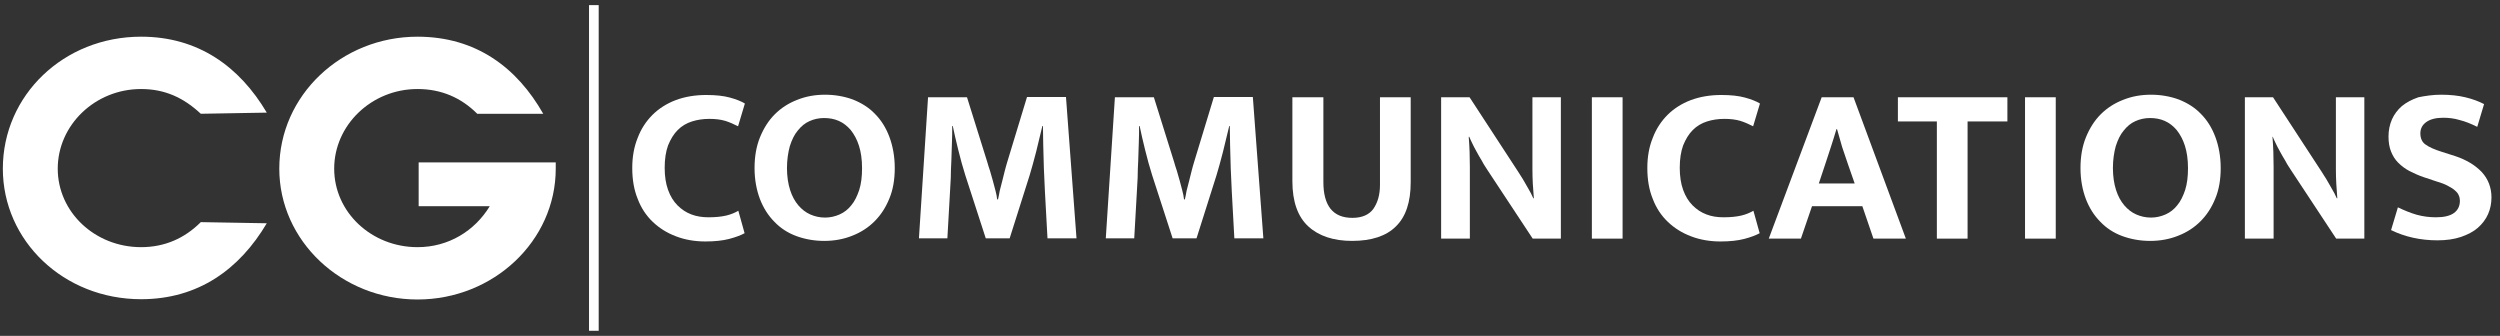 <?xml version="1.0" encoding="utf-8"?>
<!-- Generator: Adobe Illustrator 25.3.1, SVG Export Plug-In . SVG Version: 6.00 Build 0)  -->
<svg version="1.1" id="Layer_1" xmlns="http://www.w3.org/2000/svg" xmlns:xlink="http://www.w3.org/1999/xlink" x="0px" y="0px"
	 width="879px" height="118.1px" viewBox="0 0 879 118.1" style="enable-background:new 0 0 879 118.1;" xml:space="preserve">
<rect x="0" y="0" width="879" height="118.1" fill="#333333" stroke="none"/>
<style type="text/css">
	.st0{fill:#FFFFFF;}
</style>
<g>
	<rect x="207.1" y="1.8" class="st0" width="3.4" height="114.5"/>
	<path class="st0" d="M49.6,31.3c-16.2,0-29.3,12.7-29.3,28s13.1,27.6,29.3,27.6c8.3,0,15.3-3.1,21-8.8l23.2,0.4
		c-9.6,16.2-24.1,26.7-44.2,26.7C22.4,105.2,1,84.7,1,59.3c0-25.8,21.4-46.4,48.6-46.4c20.1,0,34.6,10.5,44.2,26.7L70.6,40
		C64.5,34.3,57.9,31.3,49.6,31.3"/>
	<path class="st0" d="M146.8,31.3c-16.2,0-29.3,12.7-29.3,28s13.1,27.6,29.3,27.6c10.9,0,20.1-5.7,25.4-14.4h-25V57.1h48.2v2.2
		c0,25.4-21.9,46-48.6,46c-26.7,0-48.6-20.6-48.6-46c0-25.8,21.9-46.4,48.6-46.4c20.6,0,35,10.9,44.2,27.1h-23.2
		C162.1,34.3,155.1,31.3,146.8,31.3"/>
	<g>
		<path class="st0" d="M249.1,76.4c2.4,0,4.5-0.2,6.2-0.6c1.7-0.4,3.1-1,4.3-1.7l2.2,7.9c-1.3,0.7-3.1,1.4-5.4,2
			c-2.3,0.6-5.1,0.9-8.4,0.9c-3.7,0-7.2-0.6-10.3-1.8c-3.2-1.2-5.9-2.9-8.2-5.1c-2.3-2.2-4.1-4.9-5.3-8.1c-1.3-3.2-1.9-6.8-1.9-10.8
			c0-3.9,0.6-7.4,1.9-10.6c1.2-3.2,3-5.9,5.2-8.1c2.2-2.2,5-4,8.2-5.2c3.2-1.2,6.8-1.8,10.7-1.8c3.4,0,6.1,0.3,8.3,0.9
			c2.2,0.6,4,1.3,5.3,2.1l-2.4,8c-1.4-0.7-2.9-1.4-4.5-1.9c-1.7-0.5-3.5-0.7-5.6-0.7c-2.2,0-4.2,0.3-6.1,0.9c-1.9,0.6-3.6,1.6-5,3
			c-1.4,1.4-2.5,3.2-3.4,5.4c-0.8,2.2-1.2,4.8-1.2,7.9c0,3,0.4,5.6,1.2,7.8c0.8,2.2,1.9,4,3.3,5.4c1.4,1.4,3,2.5,4.9,3.2
			C244.9,76.1,247,76.4,249.1,76.4z"/>
		<path class="st0" d="M290.1,33.3c3.5,0,6.8,0.6,9.8,1.7c3,1.2,5.6,2.8,7.7,5c2.2,2.2,3.9,4.9,5.1,8.1c1.2,3.2,1.9,6.9,1.9,11
			c0,4-0.6,7.6-1.9,10.7c-1.3,3.2-3,5.8-5.2,8c-2.2,2.2-4.8,3.9-7.9,5.1c-3,1.2-6.3,1.8-9.8,1.8c-3.5,0-6.8-0.6-9.8-1.7
			c-3-1.1-5.6-2.8-7.7-5c-2.2-2.2-3.9-4.9-5.1-8c-1.2-3.2-1.9-6.8-1.9-10.9c0-4,0.6-7.6,1.9-10.8c1.3-3.2,3-5.9,5.2-8.1
			c2.2-2.2,4.8-3.9,7.9-5.1C283.3,33.9,286.5,33.3,290.1,33.3z M276.7,59.1c0,2.9,0.4,5.5,1.1,7.7c0.7,2.2,1.7,4,2.9,5.4
			c1.2,1.4,2.6,2.5,4.2,3.2c1.6,0.7,3.3,1.1,5.2,1.1c1.8,0,3.5-0.4,5.1-1.1c1.6-0.7,3-1.8,4.1-3.2c1.2-1.4,2.1-3.3,2.8-5.4
			c0.7-2.2,1-4.7,1-7.7c0-3.1-0.4-5.7-1.1-7.9c-0.7-2.2-1.7-4-2.9-5.5c-1.2-1.4-2.6-2.5-4.2-3.2c-1.6-0.7-3.3-1-5.2-1
			c-1.8,0-3.6,0.4-5.1,1.1c-1.6,0.7-2.9,1.8-4.1,3.3c-1.2,1.4-2.1,3.3-2.8,5.5C277.1,53.6,276.7,56.2,276.7,59.1z"/>
		<path class="st0" d="M326.3,34.2H340l7.1,22.7c0.3,1,0.6,2.1,1,3.2c0.3,1.2,0.7,2.3,1,3.5c0.3,1.2,0.6,2.3,0.9,3.4
			c0.3,1.1,0.5,2.1,0.6,3.1h0.3c0.2-0.8,0.4-1.8,0.6-3c0.3-1.1,0.6-2.3,0.9-3.5c0.3-1.2,0.6-2.4,0.9-3.6c0.3-1.2,0.6-2.2,0.9-3.2
			l6.9-22.7h13.7l3.7,49.7h-10.2c-0.3-5.5-0.6-10.9-0.9-16.4c-0.3-5.5-0.5-11-0.6-16.6l-0.1-6.5h-0.2c-0.7,2.9-1.4,5.9-2.2,9.1
			c-0.8,3.2-1.6,5.9-2.3,8.3l-7,22.1h-8.4l-7.2-22.2c-0.9-2.8-1.7-5.8-2.5-9c-0.8-3.2-1.4-5.9-1.9-8.3h-0.2c0,1.9,0,3.9-0.1,6
			c-0.1,2.1-0.1,4.1-0.2,6.2c-0.1,2.1-0.2,4.1-0.2,6c-0.1,2-0.2,3.8-0.3,5.4l-0.9,15.9h-10L326.3,34.2z"/>
		<path class="st0" d="M392,34.2h13.7l7.1,22.7c0.3,1,0.6,2.1,1,3.2c0.3,1.2,0.7,2.3,1,3.5c0.3,1.2,0.6,2.3,0.9,3.4
			c0.3,1.1,0.5,2.1,0.6,3.1h0.3c0.2-0.8,0.4-1.8,0.6-3c0.3-1.1,0.6-2.3,0.9-3.5c0.3-1.2,0.6-2.4,0.9-3.6c0.3-1.2,0.6-2.2,0.9-3.2
			l6.9-22.7h13.7l3.7,49.7h-10.2c-0.3-5.5-0.6-10.9-0.9-16.4c-0.3-5.5-0.5-11-0.6-16.6l-0.1-6.5h-0.2c-0.7,2.9-1.4,5.9-2.2,9.1
			c-0.8,3.2-1.6,5.9-2.3,8.3l-7,22.1h-8.4l-7.2-22.2c-0.9-2.8-1.7-5.8-2.5-9c-0.8-3.2-1.4-5.9-1.9-8.3h-0.2c0,1.9,0,3.9-0.1,6
			c-0.1,2.1-0.1,4.1-0.2,6.2c-0.1,2.1-0.2,4.1-0.2,6c-0.1,2-0.2,3.8-0.3,5.4l-0.9,15.9h-10L392,34.2z"/>
		<path class="st0" d="M454.5,34.2h10.8v29.8c0,4.1,0.8,7.2,2.5,9.4c1.7,2.1,4.2,3.2,7.7,3.2c3.4,0,5.9-1.1,7.4-3.2
			c1.5-2.2,2.3-4.9,2.3-8.4V34.2H496v29.9c0,6.9-1.7,12.1-5.2,15.5c-3.4,3.4-8.6,5.1-15.4,5.1c-6.5,0-11.7-1.7-15.4-5.1
			c-3.7-3.4-5.6-8.7-5.6-15.9V34.2z"/>
		<path class="st0" d="M506.8,34.2h9.9l17.1,26.2c1.2,1.8,2.2,3.5,3.2,5.3c1,1.7,1.7,3,2.1,4h0.2c-0.3-3.4-0.5-6.8-0.5-10.2
			c0-3.4,0-6.8,0-10.3V34.2h10v49.7h-9.9L523,59.8c-0.7-1.1-1.4-2.1-2-3.3c-0.7-1.1-1.3-2.2-1.9-3.3c-0.6-1.1-1.1-2-1.5-2.9
			c-0.4-0.9-0.8-1.6-1-2.2h-0.2c0.3,3.6,0.4,7.1,0.4,10.5c0,3.3,0,6.7,0,10.2v15.1h-10.1V34.2z"/>
		<path class="st0" d="M570.5,34.2v49.7h-10.8V34.2H570.5z"/>
		<path class="st0" d="M606,76.4c2.4,0,4.5-0.2,6.2-0.6c1.7-0.4,3.1-1,4.3-1.7l2.2,7.9c-1.3,0.7-3.1,1.4-5.4,2
			c-2.3,0.6-5.1,0.9-8.4,0.9c-3.7,0-7.2-0.6-10.3-1.8c-3.2-1.2-5.9-2.9-8.2-5.1c-2.3-2.2-4.1-4.9-5.3-8.1c-1.3-3.2-1.9-6.8-1.9-10.8
			c0-3.9,0.6-7.4,1.9-10.6c1.2-3.2,3-5.9,5.2-8.1c2.2-2.2,5-4,8.2-5.2c3.2-1.2,6.8-1.8,10.7-1.8c3.4,0,6.1,0.3,8.3,0.9
			c2.2,0.6,4,1.3,5.3,2.1l-2.4,8c-1.4-0.7-2.9-1.4-4.5-1.9c-1.7-0.5-3.5-0.7-5.6-0.7c-2.2,0-4.2,0.3-6.1,0.9c-1.9,0.6-3.6,1.6-5,3
			c-1.4,1.4-2.5,3.2-3.4,5.4c-0.8,2.2-1.2,4.8-1.2,7.9c0,3,0.4,5.6,1.2,7.8c0.8,2.2,1.9,4,3.3,5.4c1.4,1.4,3,2.5,4.9,3.2
			C601.8,76.1,603.8,76.4,606,76.4z"/>
		<path class="st0" d="M640.5,34.2h11.2l18.4,49.7h-11.4l-3.9-11.4h-17.7l-3.9,11.4h-11.3L640.5,34.2z M639.5,64.5h12.6l-2.3-6.6
			c-0.7-2.1-1.4-4.1-2.1-6.2c-0.6-2.1-1.2-4.2-1.8-6.3h-0.2c-0.6,2-1.2,4-1.9,6.1c-0.7,2.1-1.4,4.2-2.1,6.4L639.5,64.5z"/>
		<path class="st0" d="M705.8,34.2v8.5h-14v41.2H681V42.7h-13.7v-8.5H705.8z"/>
		<path class="st0" d="M722.8,34.2v49.7H712V34.2H722.8z"/>
		<path class="st0" d="M756.3,33.3c3.5,0,6.8,0.6,9.8,1.7c3,1.2,5.6,2.8,7.7,5c2.2,2.2,3.9,4.9,5.1,8.1c1.2,3.2,1.9,6.9,1.9,11
			c0,4-0.6,7.6-1.9,10.7c-1.3,3.2-3,5.8-5.2,8c-2.2,2.2-4.8,3.9-7.9,5.1c-3,1.2-6.3,1.8-9.8,1.8c-3.5,0-6.8-0.6-9.8-1.7
			c-3-1.1-5.6-2.8-7.7-5c-2.2-2.2-3.9-4.9-5.1-8c-1.2-3.2-1.9-6.8-1.9-10.9c0-4,0.6-7.6,1.9-10.8c1.3-3.2,3-5.9,5.2-8.1
			c2.2-2.2,4.8-3.9,7.9-5.1C749.5,33.9,752.7,33.3,756.3,33.3z M742.9,59.1c0,2.9,0.4,5.5,1.1,7.7c0.7,2.2,1.7,4,2.9,5.4
			c1.2,1.4,2.6,2.5,4.2,3.2c1.6,0.7,3.3,1.1,5.2,1.1c1.8,0,3.5-0.4,5.1-1.1c1.6-0.7,3-1.8,4.1-3.2c1.2-1.4,2.1-3.3,2.8-5.4
			c0.7-2.2,1-4.7,1-7.7c0-3.1-0.4-5.7-1.1-7.9c-0.7-2.2-1.7-4-2.9-5.5c-1.2-1.4-2.6-2.5-4.2-3.2c-1.6-0.7-3.3-1-5.2-1
			c-1.8,0-3.6,0.4-5.1,1.1c-1.6,0.7-2.9,1.8-4.1,3.3c-1.2,1.4-2.1,3.3-2.8,5.5C743.3,53.6,742.9,56.2,742.9,59.1z"/>
		<path class="st0" d="M789.3,34.2h9.9l17.1,26.2c1.2,1.8,2.2,3.5,3.2,5.3c1,1.7,1.7,3,2.1,4h0.2c-0.3-3.4-0.5-6.8-0.5-10.2
			c0-3.4,0-6.8,0-10.3V34.2h10v49.7h-9.9l-15.9-24.1c-0.7-1.1-1.4-2.1-2-3.3c-0.7-1.1-1.3-2.2-1.9-3.3c-0.6-1.1-1.1-2-1.5-2.9
			c-0.4-0.9-0.8-1.6-1-2.2H799c0.3,3.6,0.4,7.1,0.4,10.5c0,3.3,0,6.7,0,10.2v15.1h-10.1V34.2z"/>
		<path class="st0" d="M858.3,33.3c3.2,0,6,0.3,8.5,0.9c2.5,0.6,4.7,1.4,6.6,2.4l-2.4,8c-2.2-1.1-4.2-1.9-6.2-2.4
			c-2-0.6-3.9-0.8-5.8-0.8c-2.5,0-4.5,0.5-5.9,1.5c-1.4,1-2.1,2.3-2.1,4c0,1.7,0.6,3.1,1.8,3.9c1.2,0.9,3.2,1.8,5.8,2.6l4.7,1.5
			c3.9,1.3,7,3.2,9.3,5.6c2.2,2.4,3.4,5.4,3.4,8.9c0,2.1-0.4,4.1-1.2,5.9c-0.8,1.8-2,3.4-3.6,4.8c-1.6,1.4-3.6,2.4-5.9,3.2
			c-2.4,0.8-5.1,1.2-8.3,1.2c-5.9,0-11.4-1.2-16.3-3.6l2.4-8c2.3,1.1,4.5,2,6.6,2.6c2.2,0.6,4.4,0.9,6.8,0.9c2.8,0,4.9-0.5,6.3-1.5
			c1.4-1,2.1-2.5,2.1-4.3c0-0.6-0.1-1.3-0.4-1.9c-0.2-0.6-0.7-1.2-1.3-1.7c-0.6-0.6-1.5-1.1-2.6-1.7c-1.1-0.6-2.5-1.1-4.2-1.6
			l-4.2-1.4c-1.8-0.6-3.5-1.4-5.1-2.2c-1.5-0.8-2.8-1.8-3.9-2.9c-1.1-1.1-1.9-2.4-2.5-3.9c-0.6-1.5-0.9-3.2-0.9-5.3
			c0-2.2,0.4-4.1,1.2-6c0.8-1.8,2-3.4,3.5-4.7c1.6-1.3,3.5-2.3,5.8-3.1C852.8,33.7,855.4,33.3,858.3,33.3z"/>
	</g>
</g>
</svg>
